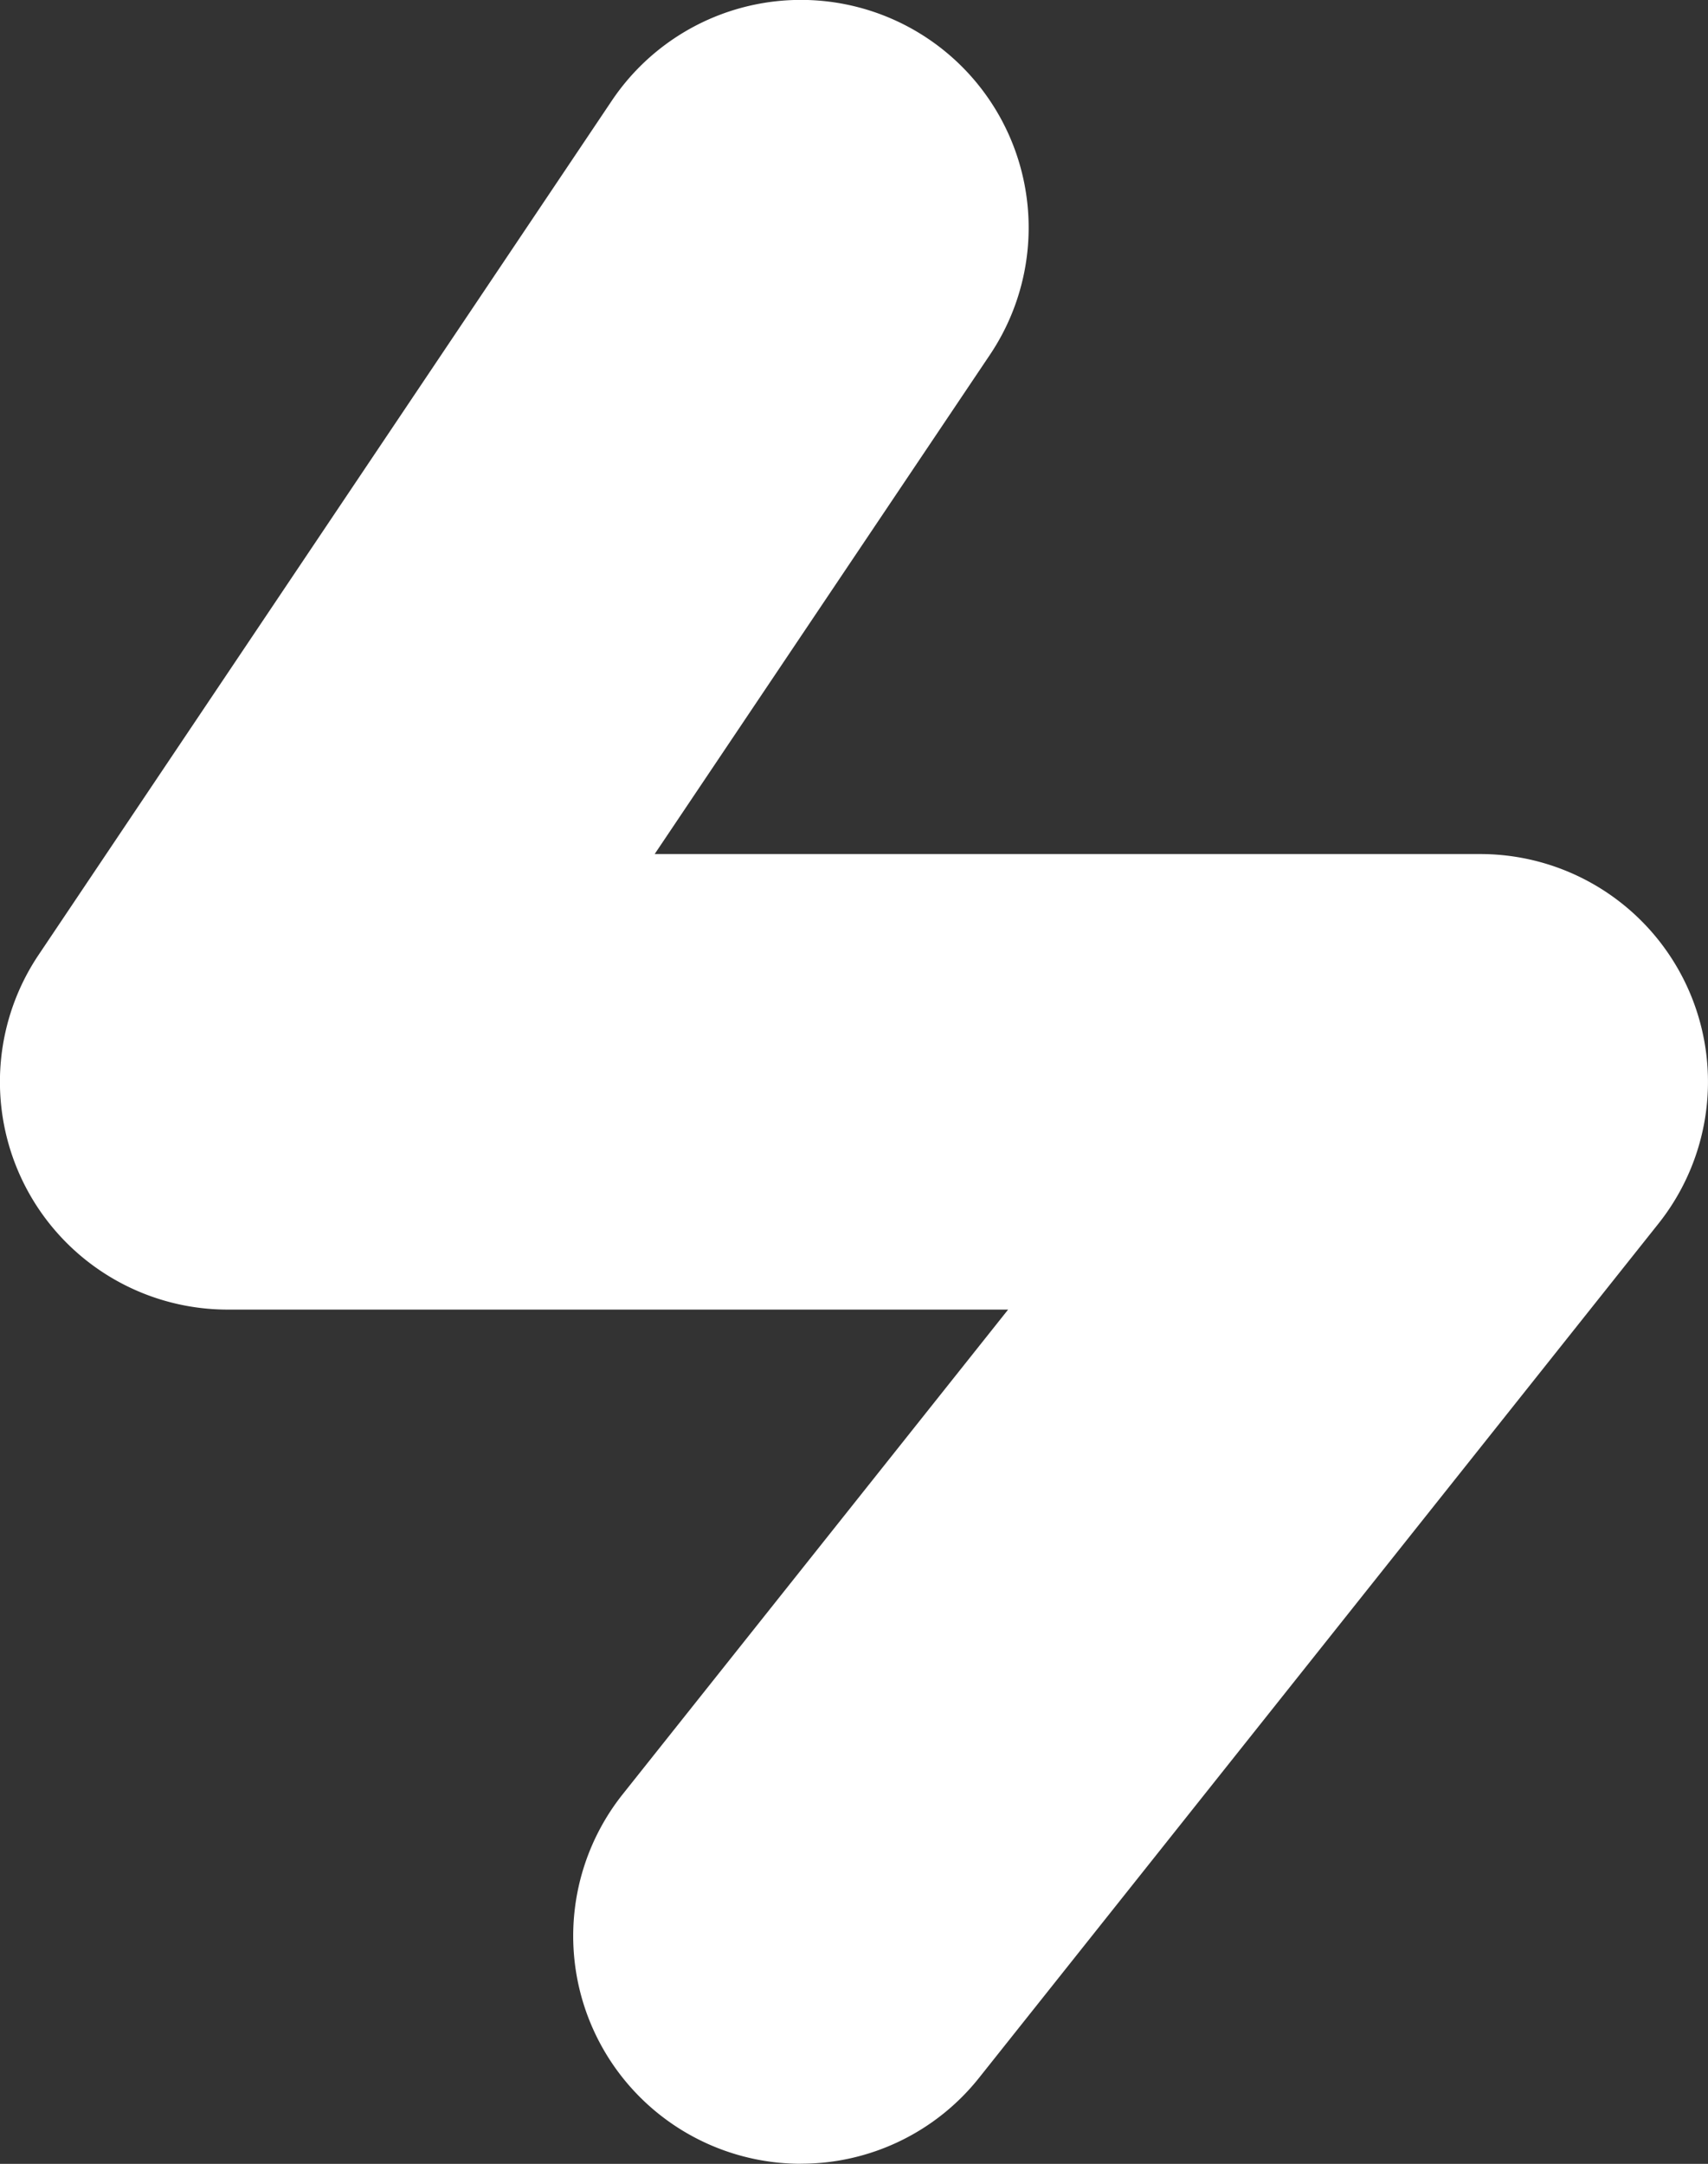 <?xml version="1.0" encoding="UTF-8"?> <svg xmlns="http://www.w3.org/2000/svg" width="23.684" height="30.001" viewBox="0 0 23.684 30.001"><rect x="0" y="0" width="23.684" height="30.001" fill="#333333" stroke="none"/><path id="Path_64" data-name="Path 64" d="M1145.039,614a3.158,3.158,0,0,1-2.47-5.124l5.344-6.719h-10.822a3.158,3.158,0,0,1-2.622-4.918l7.948-11.842a3.158,3.158,0,0,1,5.245,3.52l-4.65,6.924h11.448a3.158,3.158,0,0,1,2.471,5.124l-9.42,11.842a3.152,3.152,0,0,1-2.473,1.192Z" transform="translate(-1133.934 -584)" fill="#fff"></path></svg> 